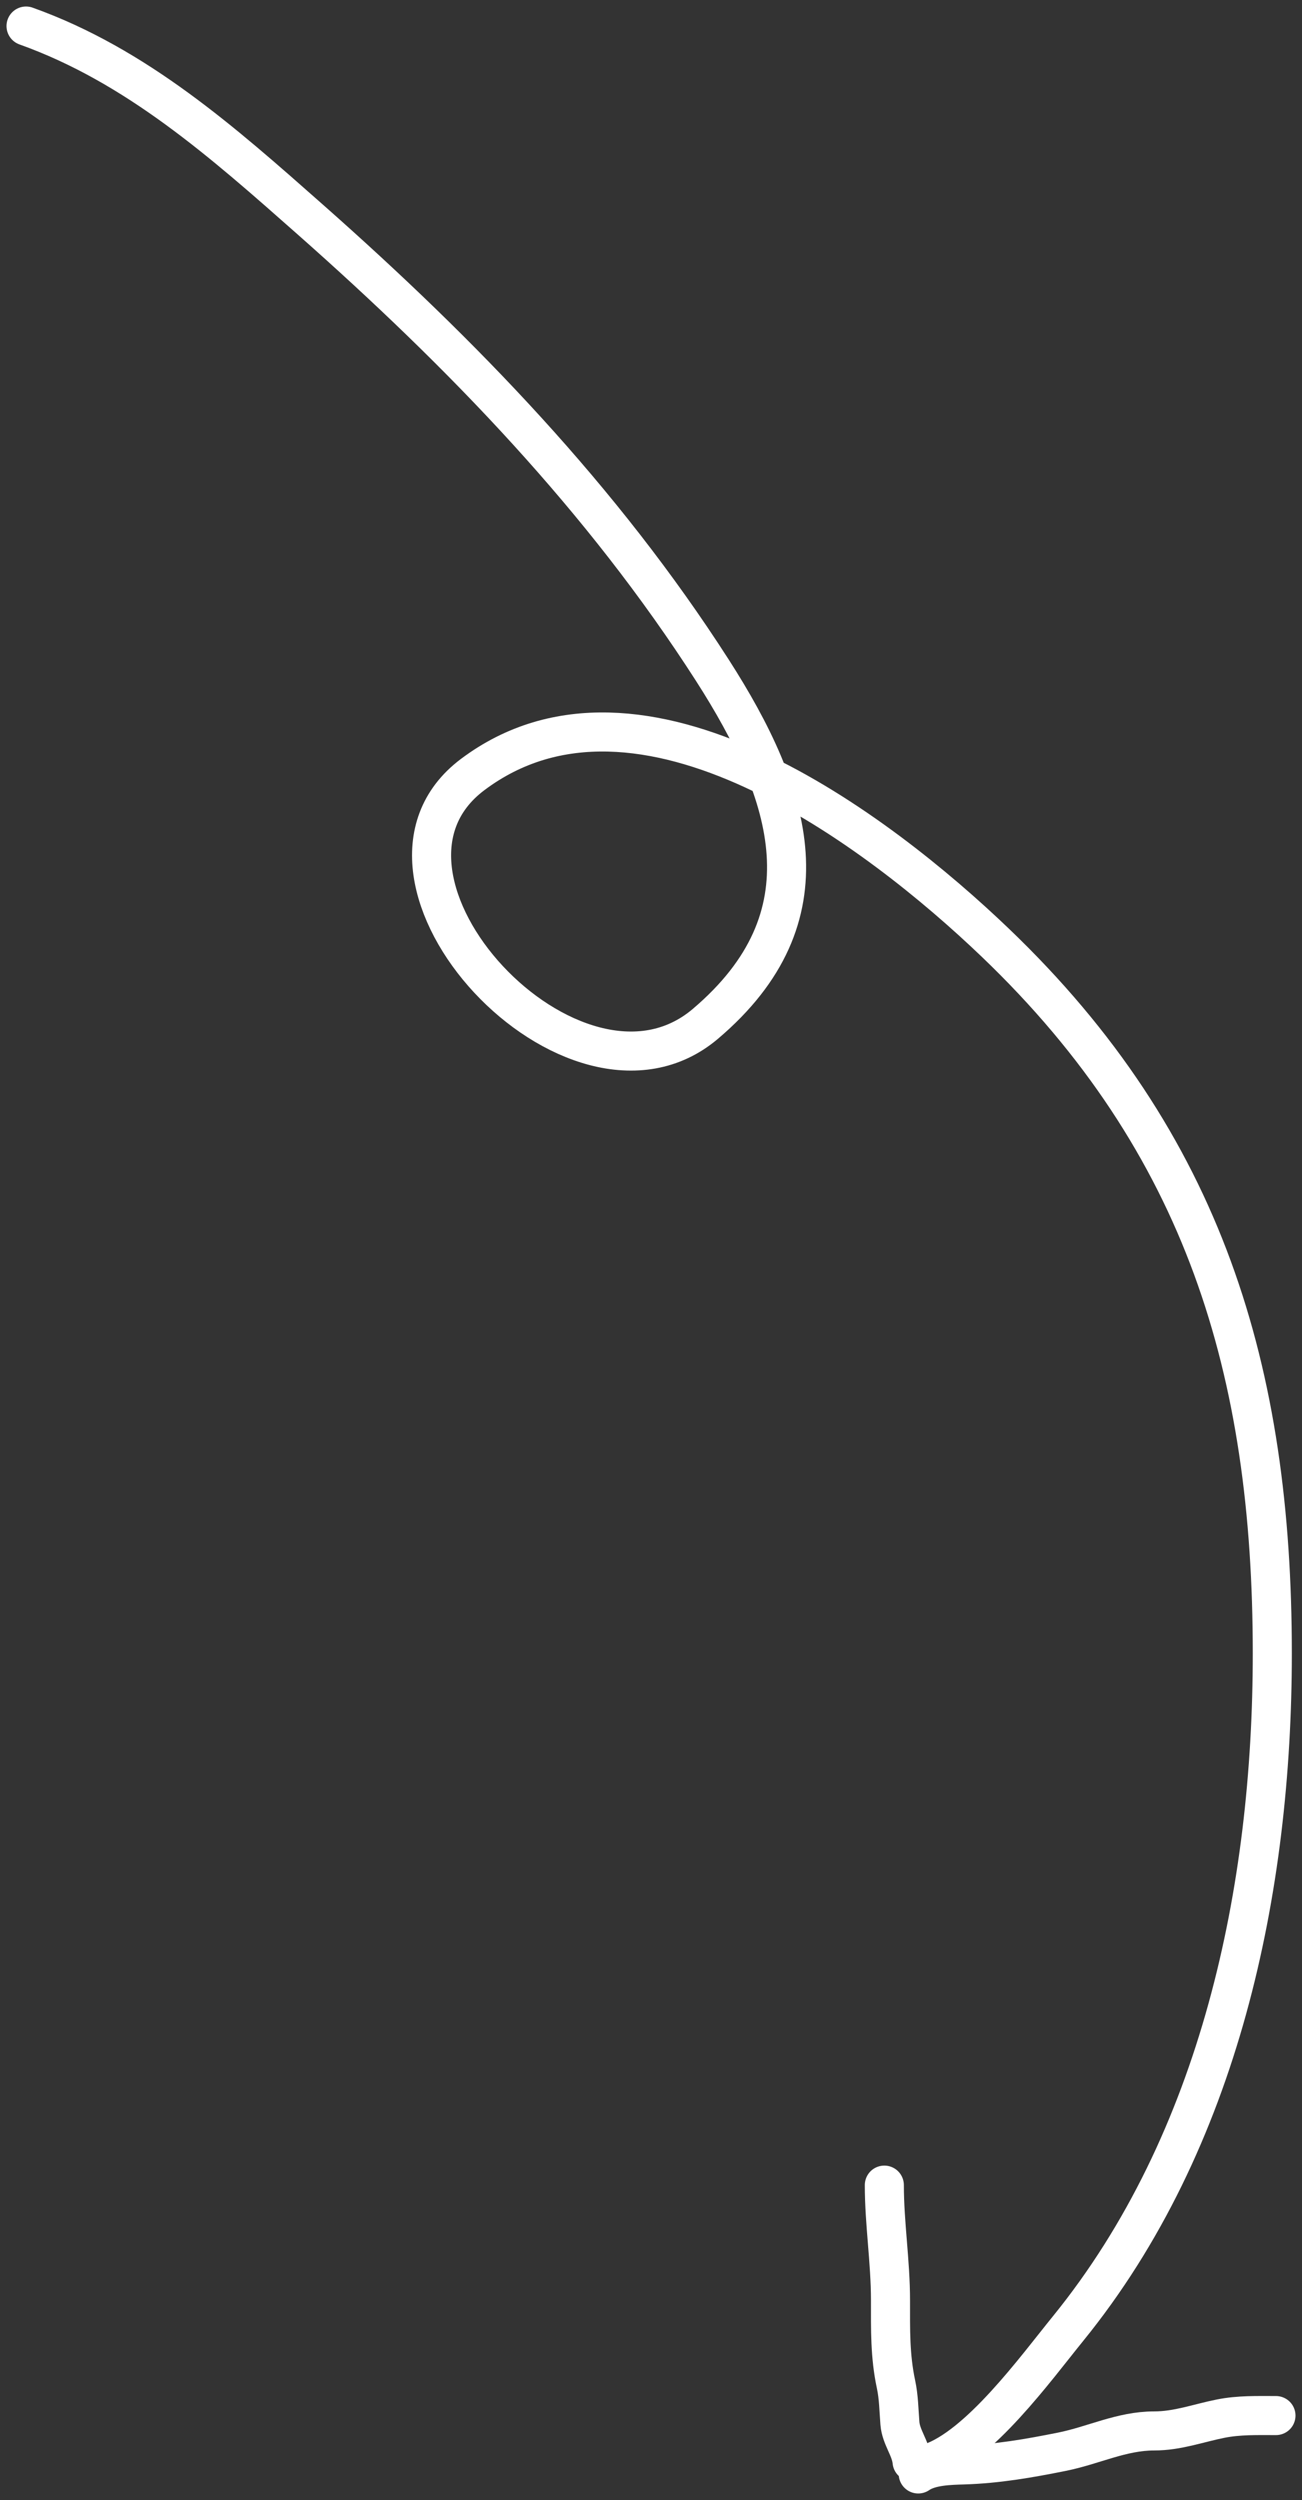 <svg width="100" height="192" viewBox="0 0 100 192" fill="none" xmlns="http://www.w3.org/2000/svg">
<rect x="0" y="0" width="100" height="192" fill="#333333" stroke="none"/>
<path d="M2 2C10.482 5.03 17.127 10.936 23.803 16.836C35.534 27.203 46.242 38.277 54.712 51.474C60.866 61.062 63.845 70.426 54.18 78.629C44.134 87.156 25.778 67.393 36.299 59.488C49.163 49.823 67.486 63.821 76.448 72.403C92.535 87.807 97.719 105.335 97.719 126.977C97.719 145.053 93.728 164.431 82.032 178.836C79.551 181.892 75.197 187.906 71.397 189.168" stroke="white" stroke-width="3" stroke-linecap="round"/>
<path d="M70.052 189.056C69.947 188.009 69.204 187.182 69.118 186.119C69.036 185.099 69.032 184.116 68.816 183.104C68.354 180.942 68.395 178.903 68.395 176.68C68.395 173.685 67.921 170.762 67.921 167.817" stroke="white" stroke-width="3" stroke-linecap="round"/>
<path d="M70.525 190C71.448 189.364 72.953 189.338 74.025 189.305C76.601 189.226 79.028 188.802 81.552 188.296C84.003 187.804 86.135 186.696 88.644 186.696C90.455 186.696 92.011 186.099 93.75 185.752C95.167 185.47 96.56 185.516 98 185.516" stroke="white" stroke-width="3" stroke-linecap="round"/>
</svg>
